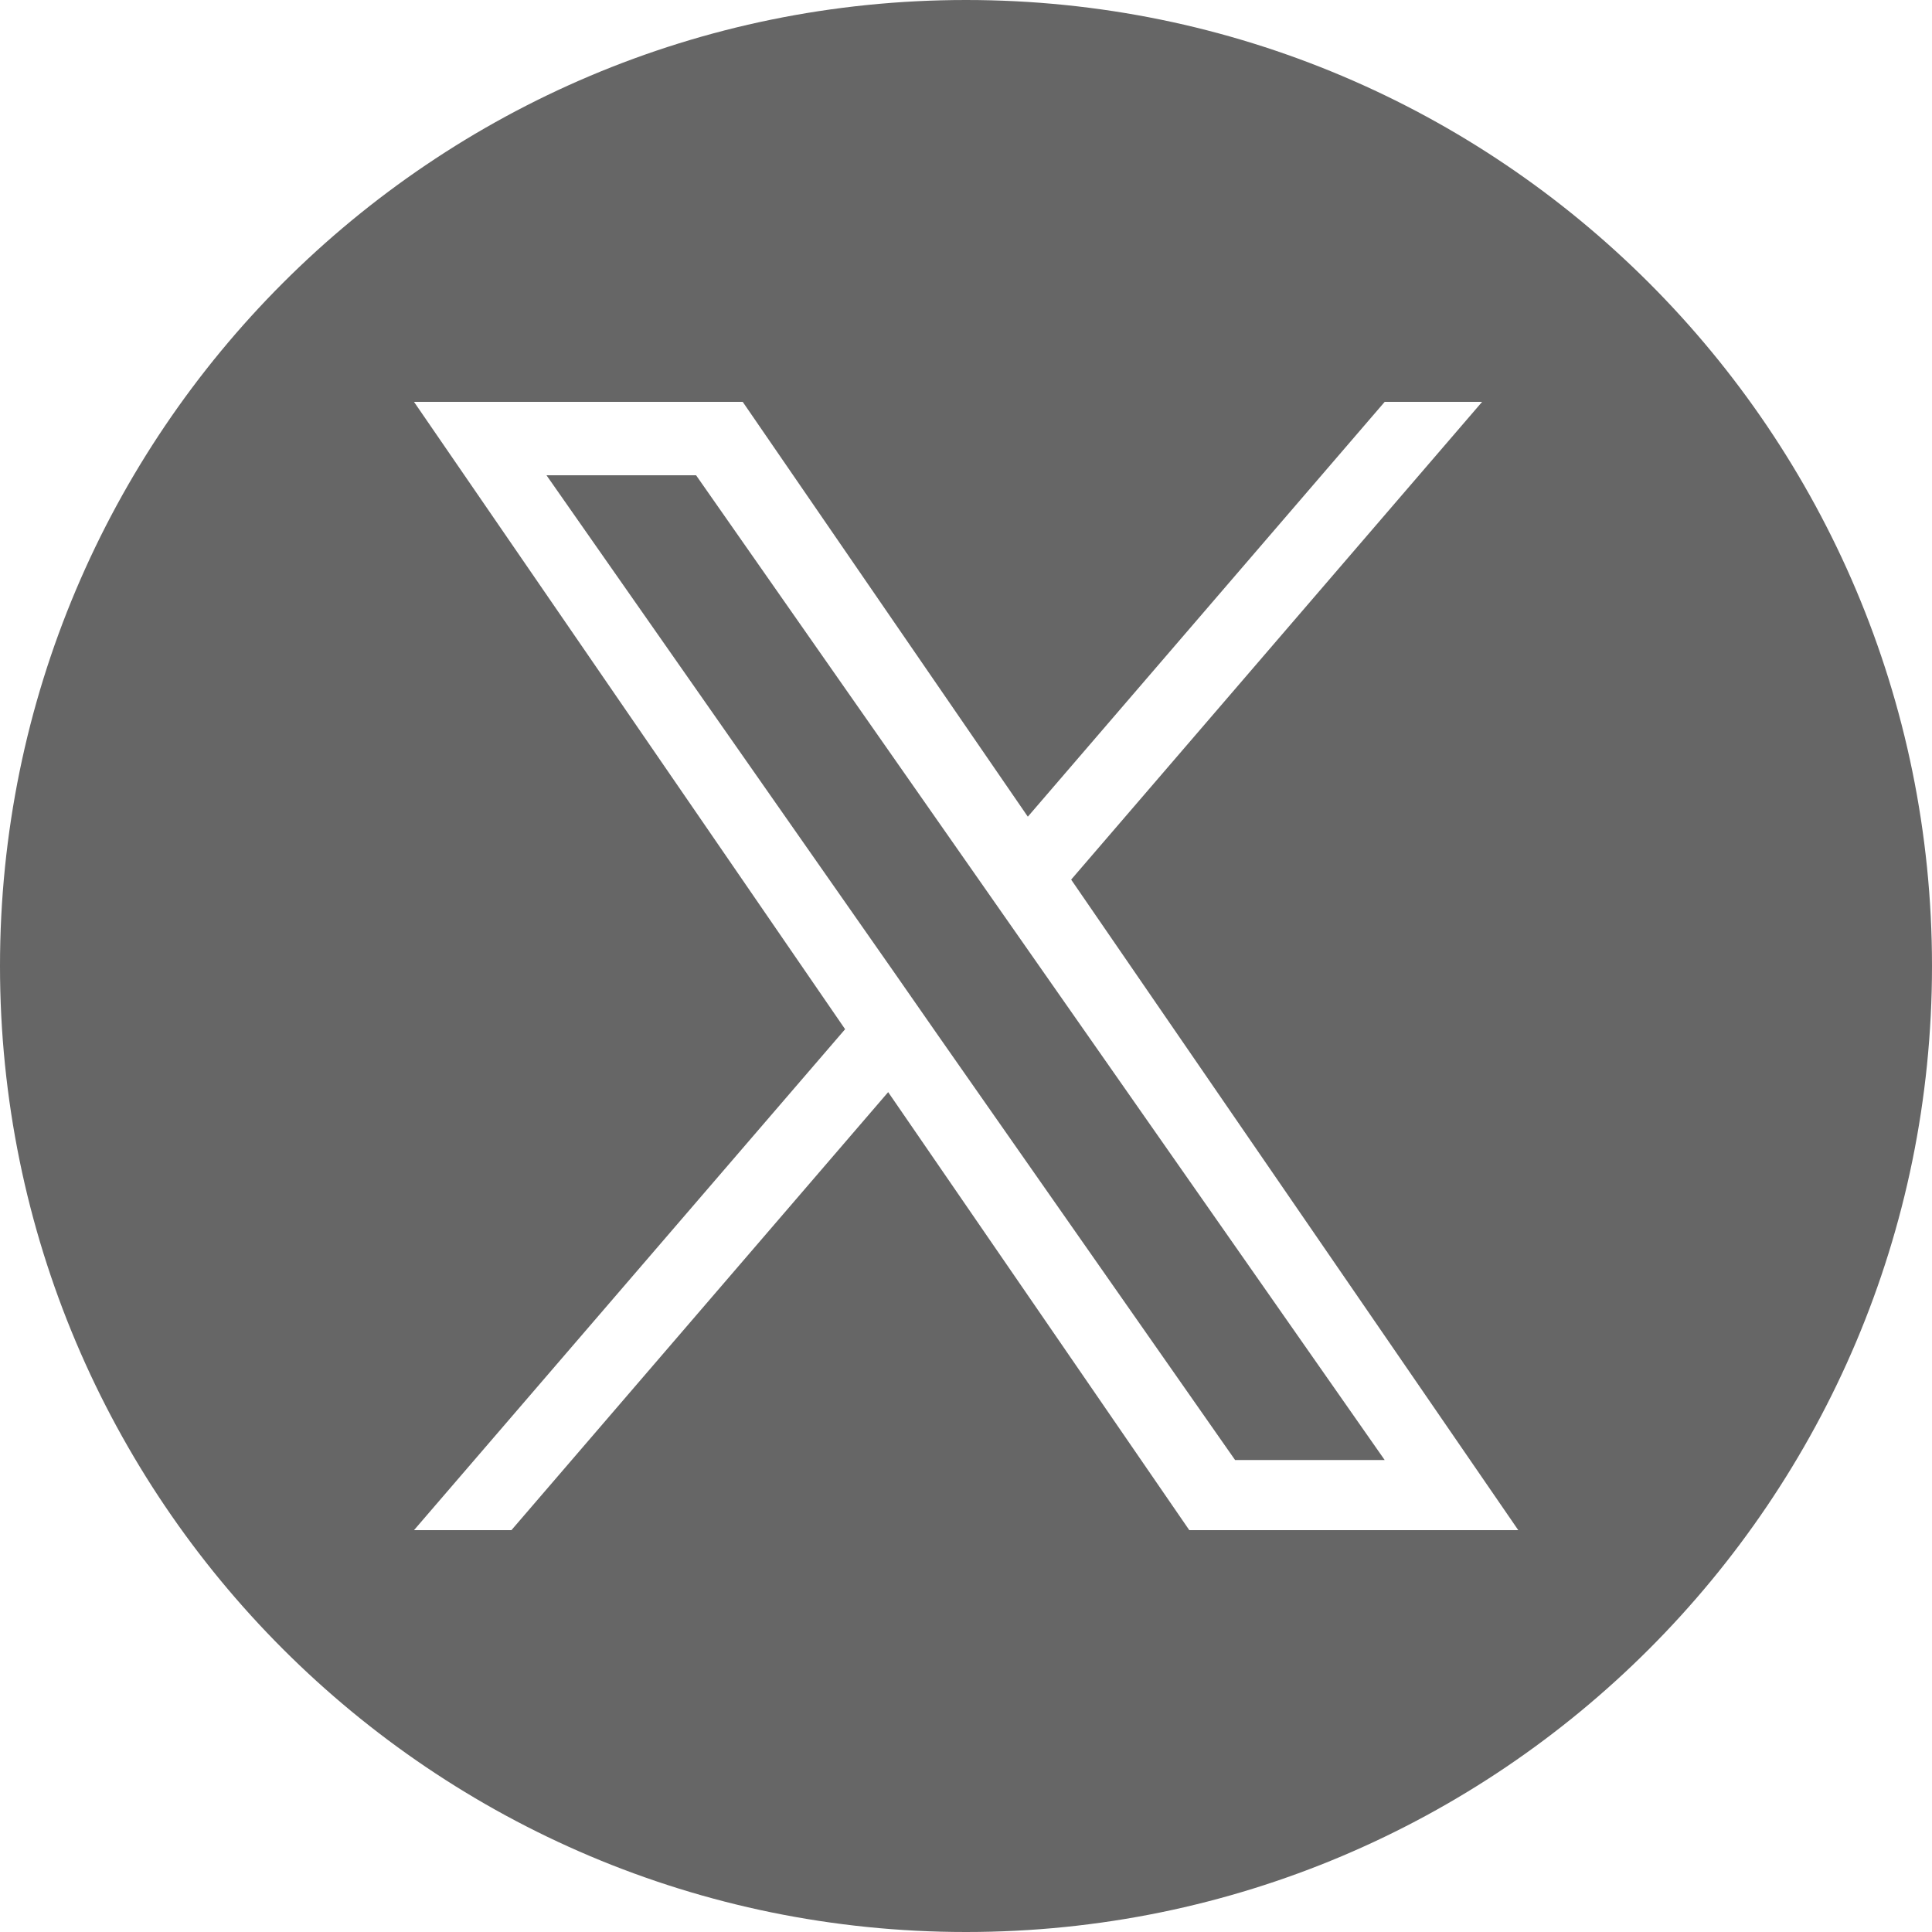 <?xml version="1.0" encoding="UTF-8"?><svg id="_レイヤー_2" xmlns="http://www.w3.org/2000/svg" viewBox="0 0 70 70"><defs><style>.cls-1{fill:#666;fill-rule:evenodd;stroke-width:0px;}</style></defs><g id="_レイヤー_2-2"><g id="_レイヤー_1-2"><polygon class="cls-1" points="35.38 31.75 25.22 17.22 19.8 17.22 32.39 35.22 33.97 37.49 33.97 37.49 44.75 52.9 50.17 52.9 36.96 34.01 35.38 31.75"/><path class="cls-1" d="M35,0C15.67,0,0,15.67,0,35s15.67,35,35,35,35-15.67,35-35S54.33,0,35,0ZM43.09,55.44l-10.91-15.87-13.65,15.87h-3.53l15.62-18.15L15,14.56h11.91l10.33,15.03,12.93-15.03h3.53l-14.89,17.31h0l16.2,23.57h-11.92Z"/></g></g></svg>